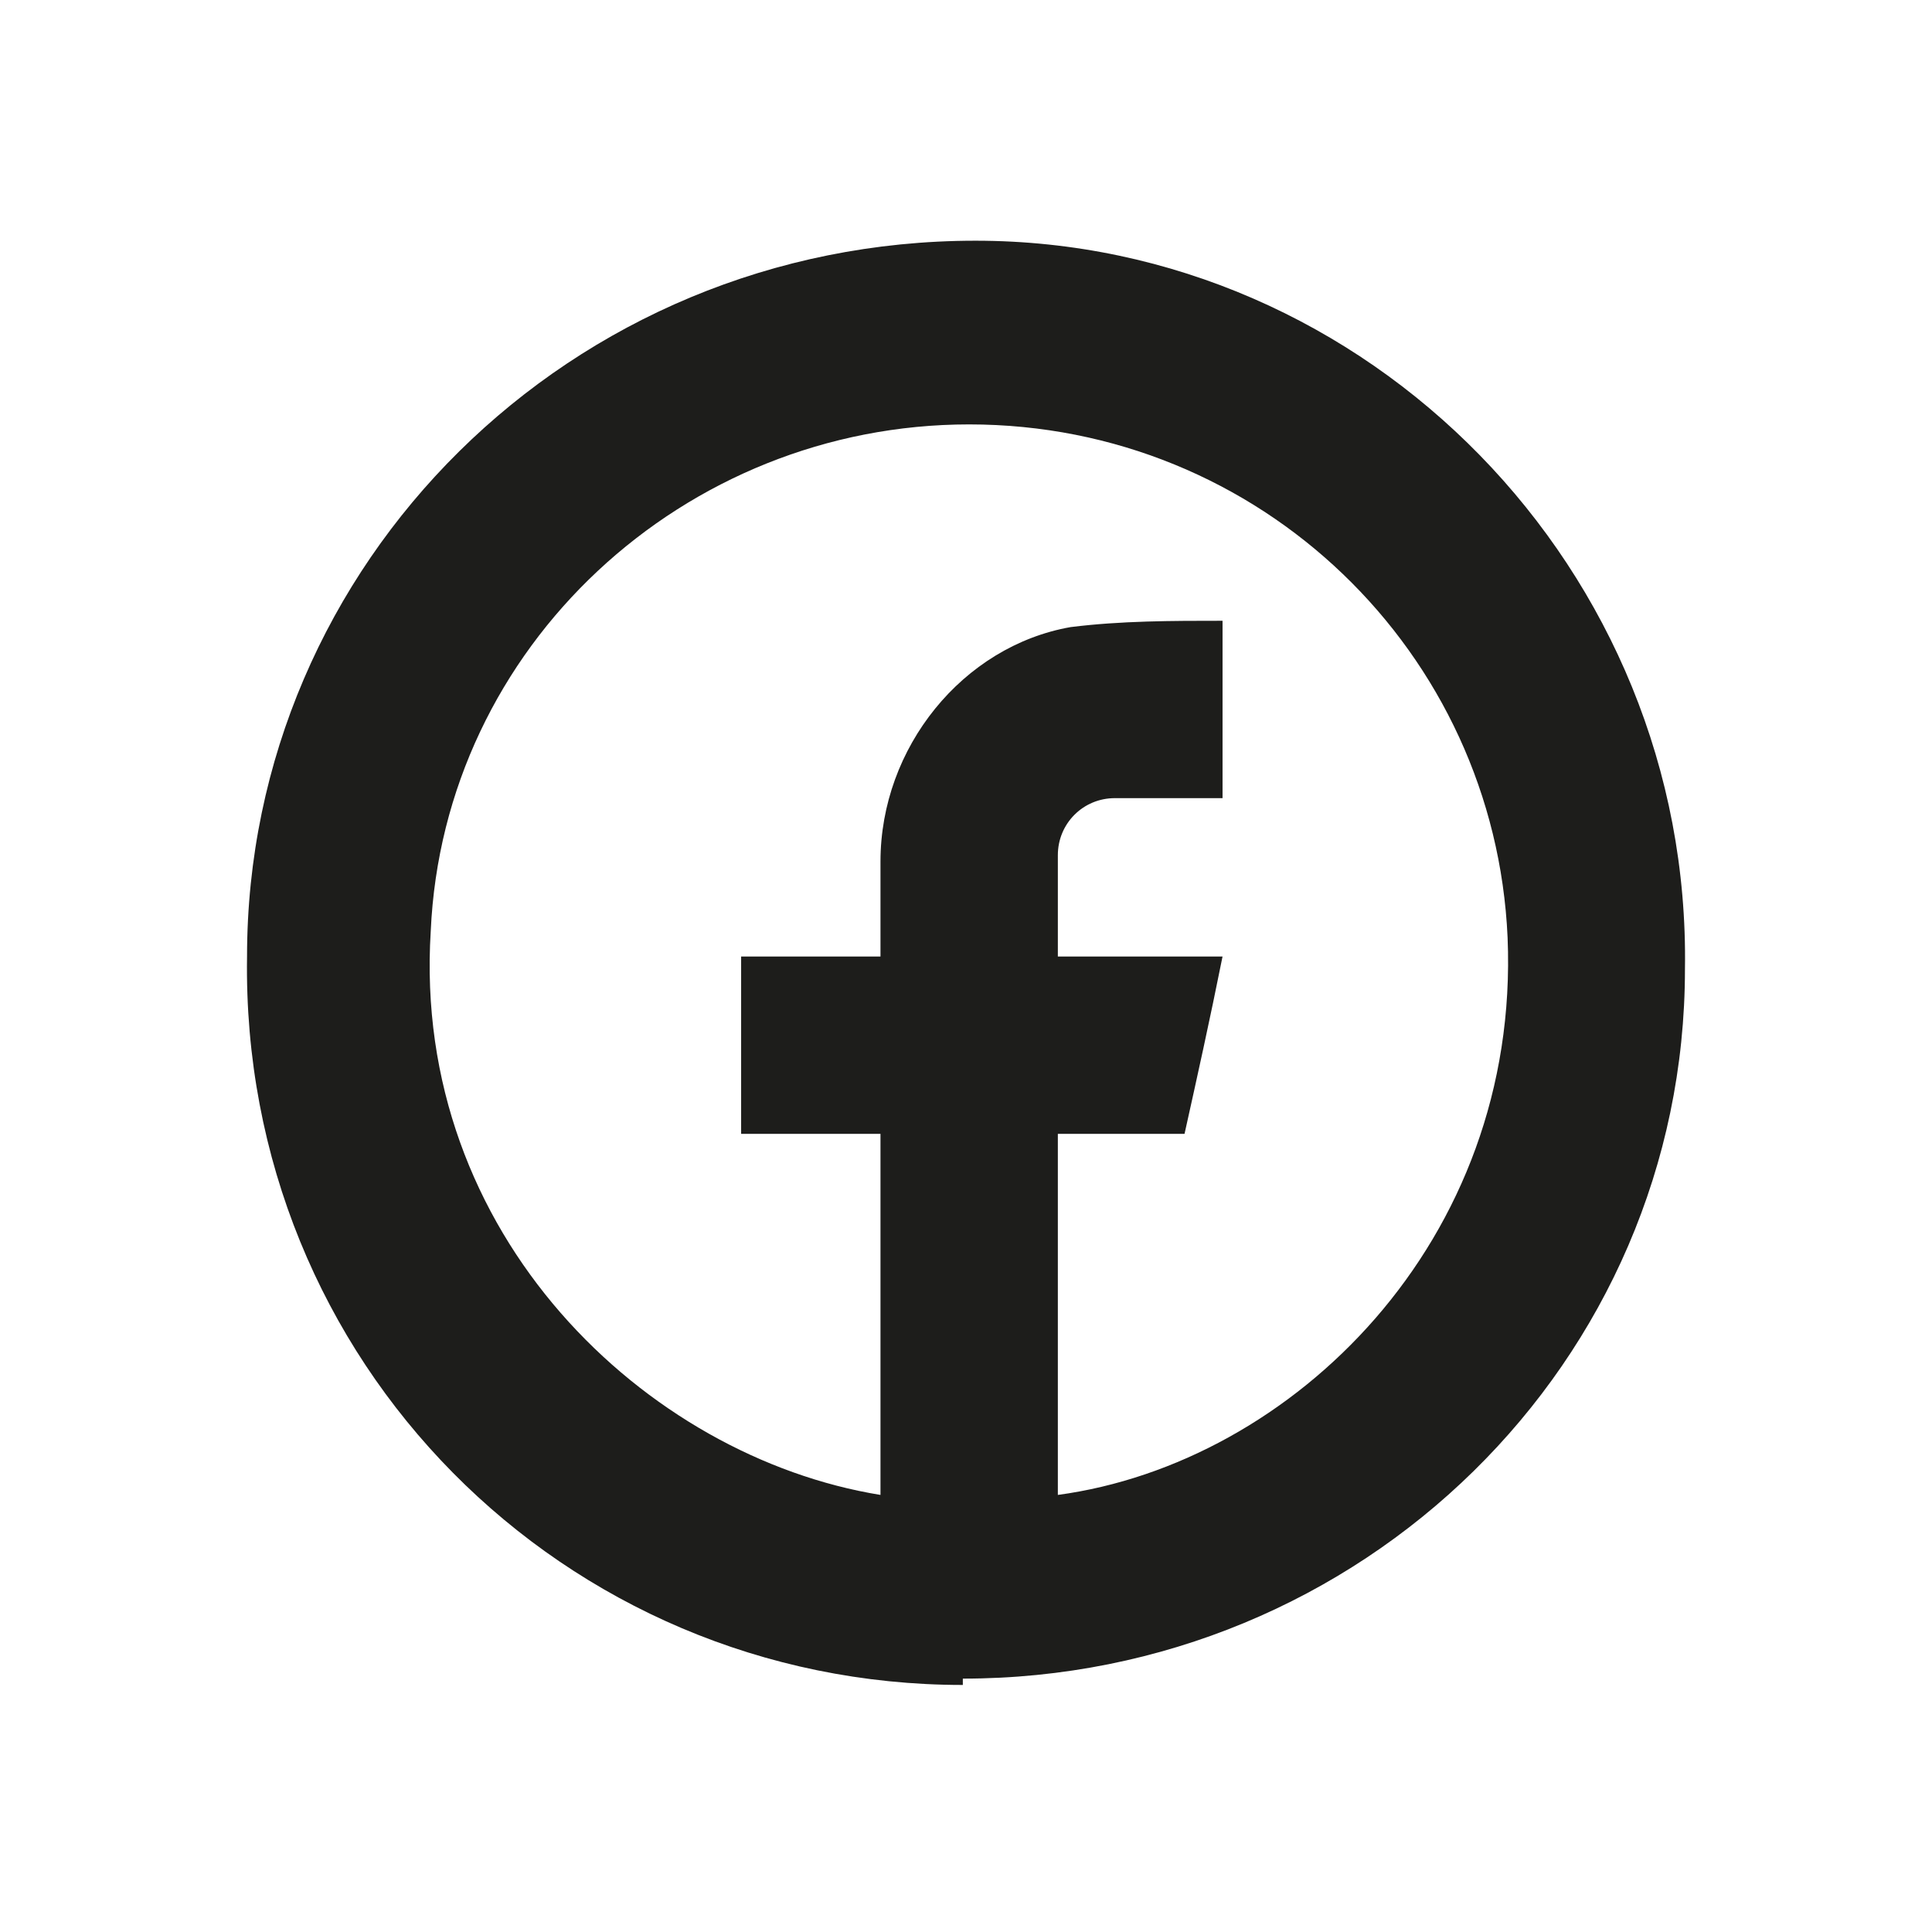 <?xml version="1.0" encoding="UTF-8"?>
<svg id="Ebene_1" xmlns="http://www.w3.org/2000/svg" width="30.5" height="30.5" version="1.1" viewBox="0 0 30.5 30.5">
  <!-- Generator: Adobe Illustrator 29.3.1, SVG Export Plug-In . SVG Version: 2.1.0 Build 151)  -->
  <defs>
    <style>
      .st0 {
        fill: #1d1d1b;
      }
    </style>
  </defs>
  <path class="st0" d="M16.7,15.1h2.6c-.2,1-.4,1.9-.6,2.8h-2v5.7c3.7-.5,7.3-4,7.1-8.8-.2-4.5-3.9-8.1-8.5-8.1-4.5,0-8.3,3.5-8.5,8-.3,4.8,3.4,8.3,7.1,8.9v-5.7h-2.2v-2.8h2.2c0-.5,0-1,0-1.5,0-1.8,1.3-3.4,3-3.7.8-.1,1.6-.1,2.4-.1s0,0,0,0v2.8c-.1,0-.2,0-.3,0-.5,0-1,0-1.4,0-.5,0-.9.4-.9.9,0,.5,0,1,0,1.5M15.2,26.6c-6.3,0-11.4-5.1-11.3-11.5,0-6.2,5.1-11.3,11.5-11.3,6.2,0,11.3,5.2,11.2,11.5,0,6.2-5.1,11.2-11.4,11.2"/>
</svg>